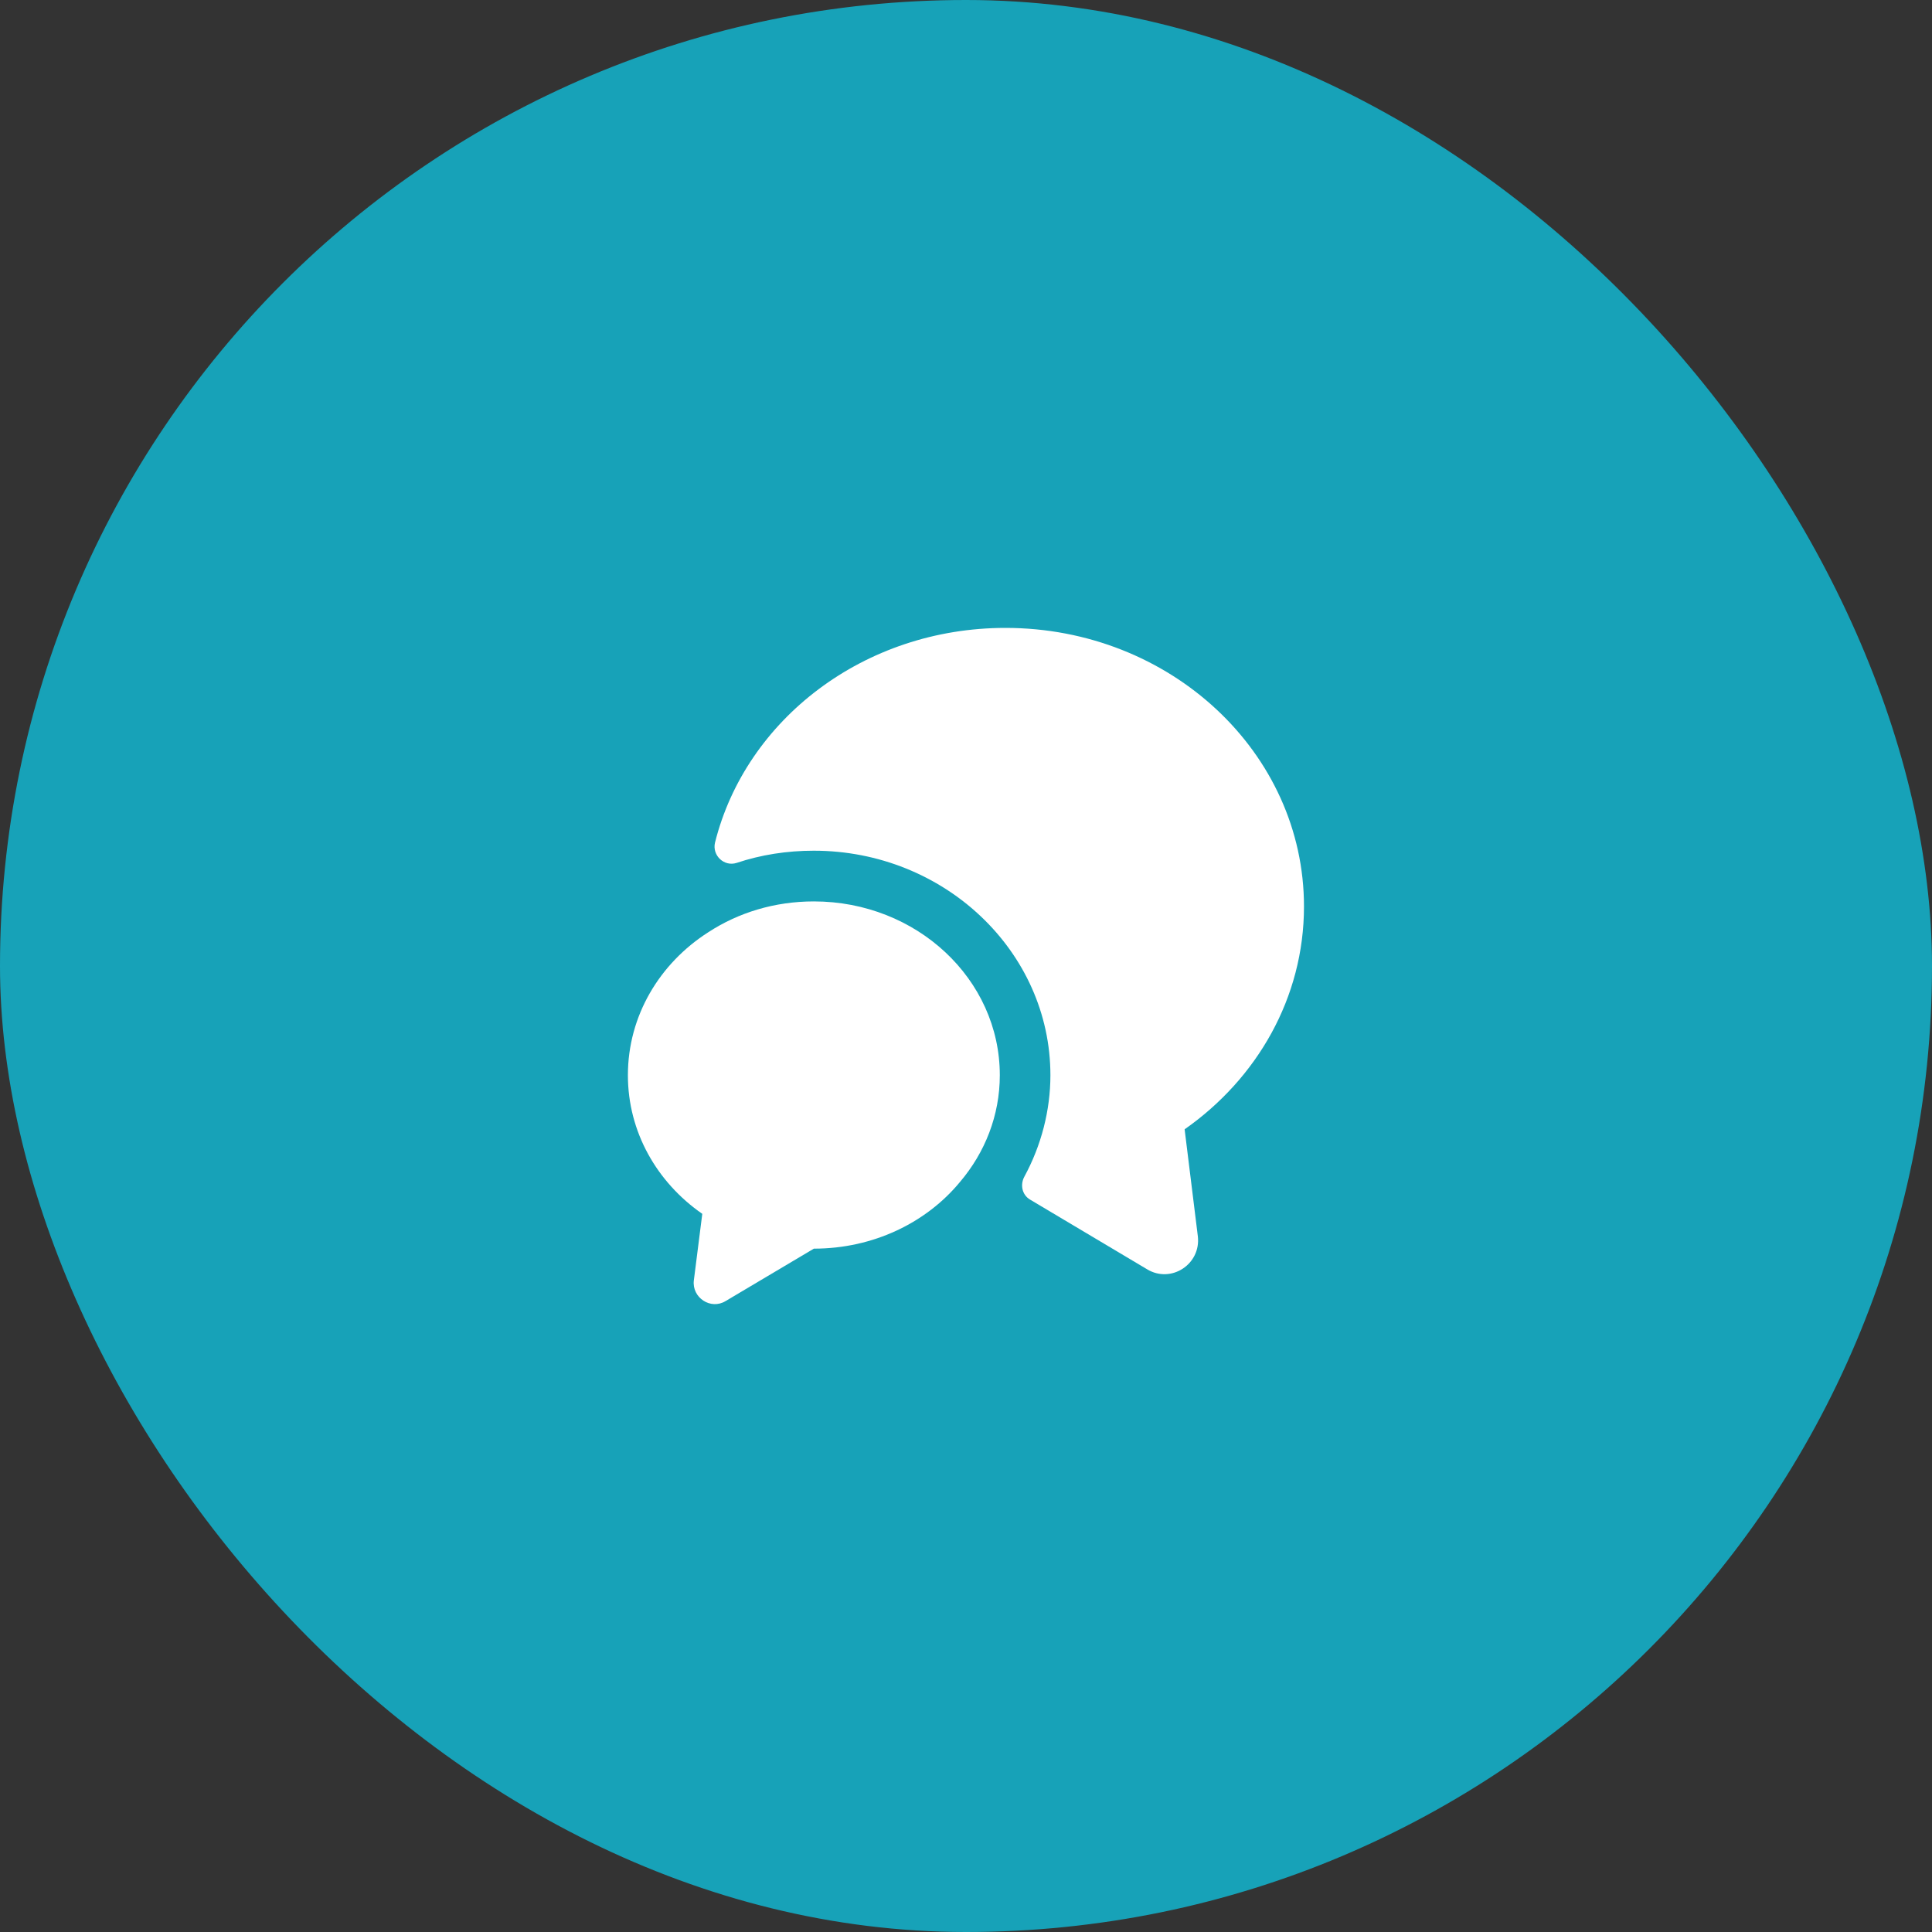 <svg width="100" height="100" viewBox="0 0 100 100" fill="none" xmlns="http://www.w3.org/2000/svg">
<rect x="0" y="0" width="100" height="100" fill="#333333" stroke="none"/>
<rect width="100" height="100" rx="50" fill="#17A2B8"/>
<path d="M61.316 58.453L61.999 63.983C62.174 65.435 60.616 66.45 59.374 65.698L53.319 62.093C52.899 61.847 52.794 61.322 53.021 60.903C53.896 59.292 54.369 57.472 54.369 55.653C54.369 49.248 48.874 44.032 42.119 44.032C40.736 44.032 39.389 44.242 38.129 44.663C37.481 44.873 36.851 44.278 37.009 43.612C38.601 37.242 44.726 32.5 52.041 32.5C60.581 32.5 67.494 38.958 67.494 46.92C67.494 51.645 65.061 55.828 61.316 58.453Z" fill="white"/>
<path d="M51.75 55.653C51.75 57.735 50.98 59.66 49.685 61.182C47.953 63.282 45.205 64.63 42.125 64.63L37.557 67.343C36.788 67.815 35.807 67.168 35.913 66.275L36.35 62.828C34.005 61.2 32.5 58.593 32.5 55.653C32.5 52.572 34.145 49.86 36.665 48.25C38.222 47.235 40.095 46.657 42.125 46.657C47.445 46.657 51.75 50.682 51.75 55.653Z" fill="white"/>
</svg>
